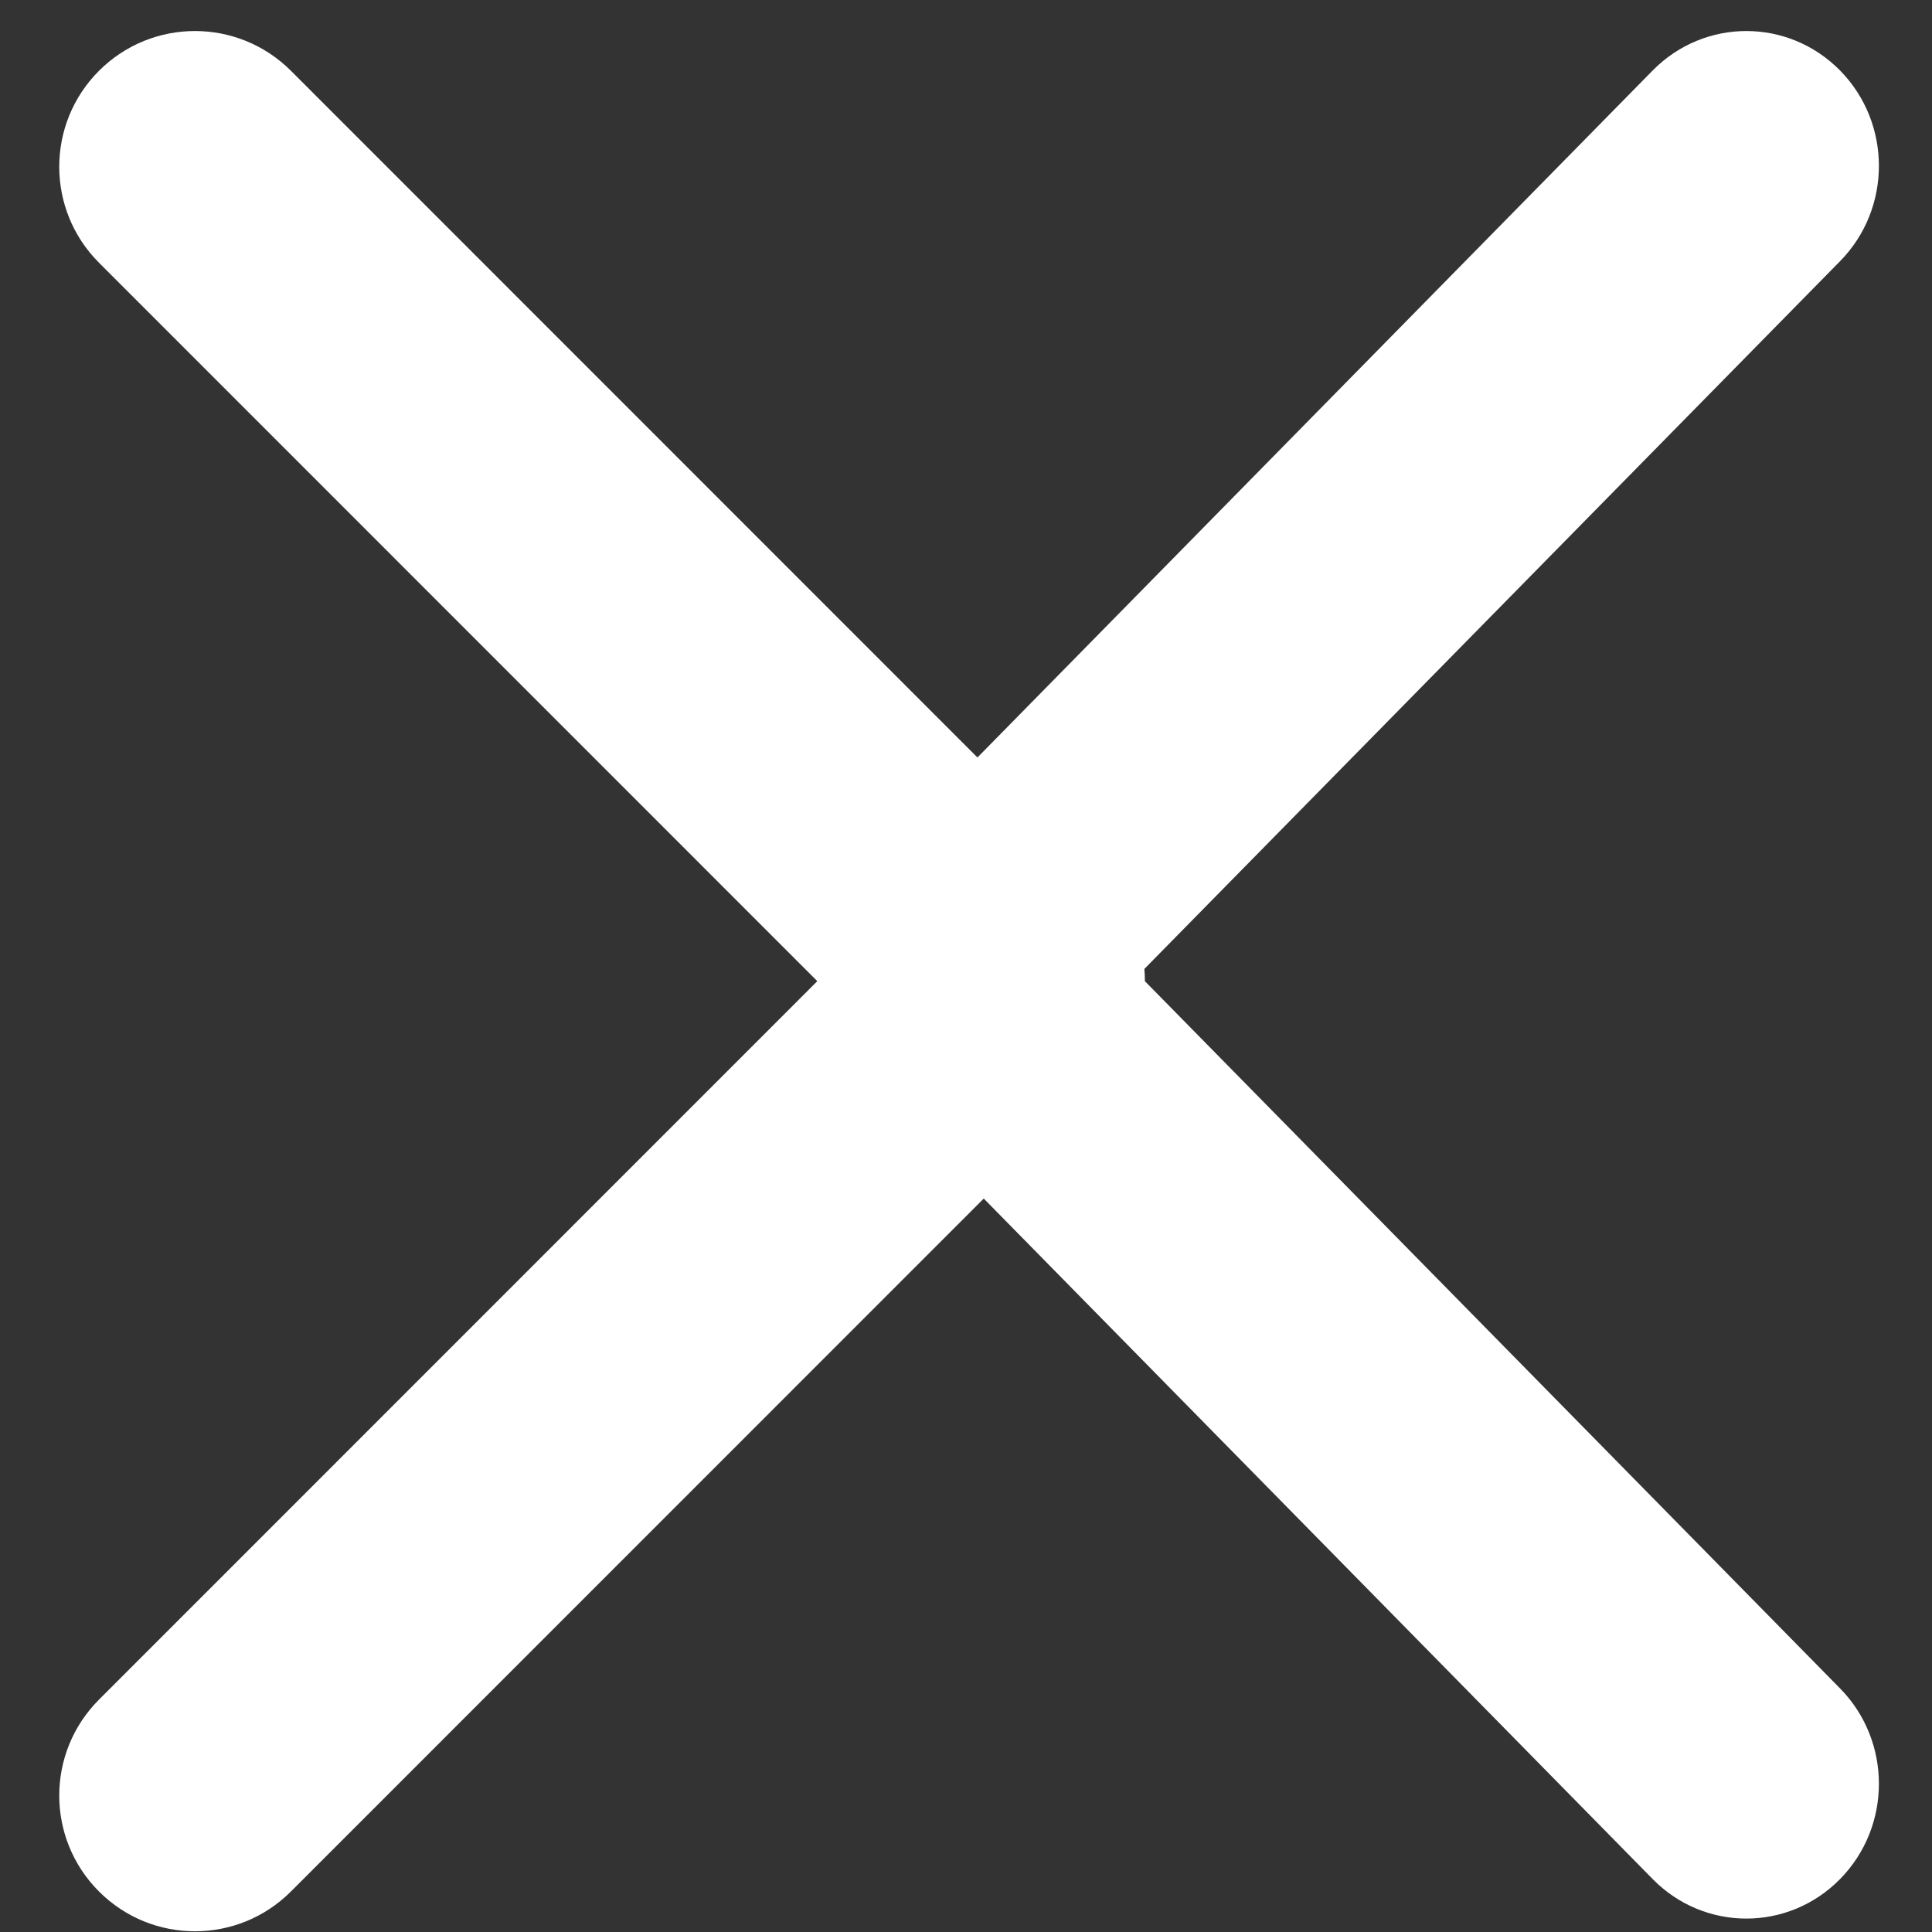 <?xml version="1.0" standalone="no"?><!DOCTYPE svg PUBLIC "-//W3C//DTD SVG 1.1//EN" "http://www.w3.org/Graphics/SVG/1.1/DTD/svg11.dtd"><svg t="1735637046178" class="icon" viewBox="0 0 1024 1024" version="1.1" xmlns="http://www.w3.org/2000/svg" p-id="4268" xmlns:xlink="http://www.w3.org/1999/xlink" width="200" height="200"><rect x="0" y="0" width="1024" height="1024" fill="#333333" stroke="none"/><path d="M606.831 520.061c0.001-2.169-0.105-4.338-0.299-6.499l368.742-375.125c27.445-27.917 27.445-73.131 0-101.073-13.712-13.92-31.683-20.918-49.662-20.918-17.975 0-35.943 6.998-49.666 20.918L518.067 401.478 154.188 37.504c-14.053-14.014-32.449-21.059-50.856-21.059-18.404 0-36.81 7.045-50.849 21.059-28.107 28.125-28.107 73.65 0 101.76L433.187 520.033 52.482 900.822c-28.107 28.107-28.107 73.625 0 101.713 28.093 28.118 73.609 28.118 101.705 0l367.22-367.275 354.539 360.677c27.437 27.931 71.89 27.931 99.328 0 27.445-27.905 27.445-73.12 0-101.037L606.831 520.061z" p-id="4269" fill="#ffffff"></path></svg>